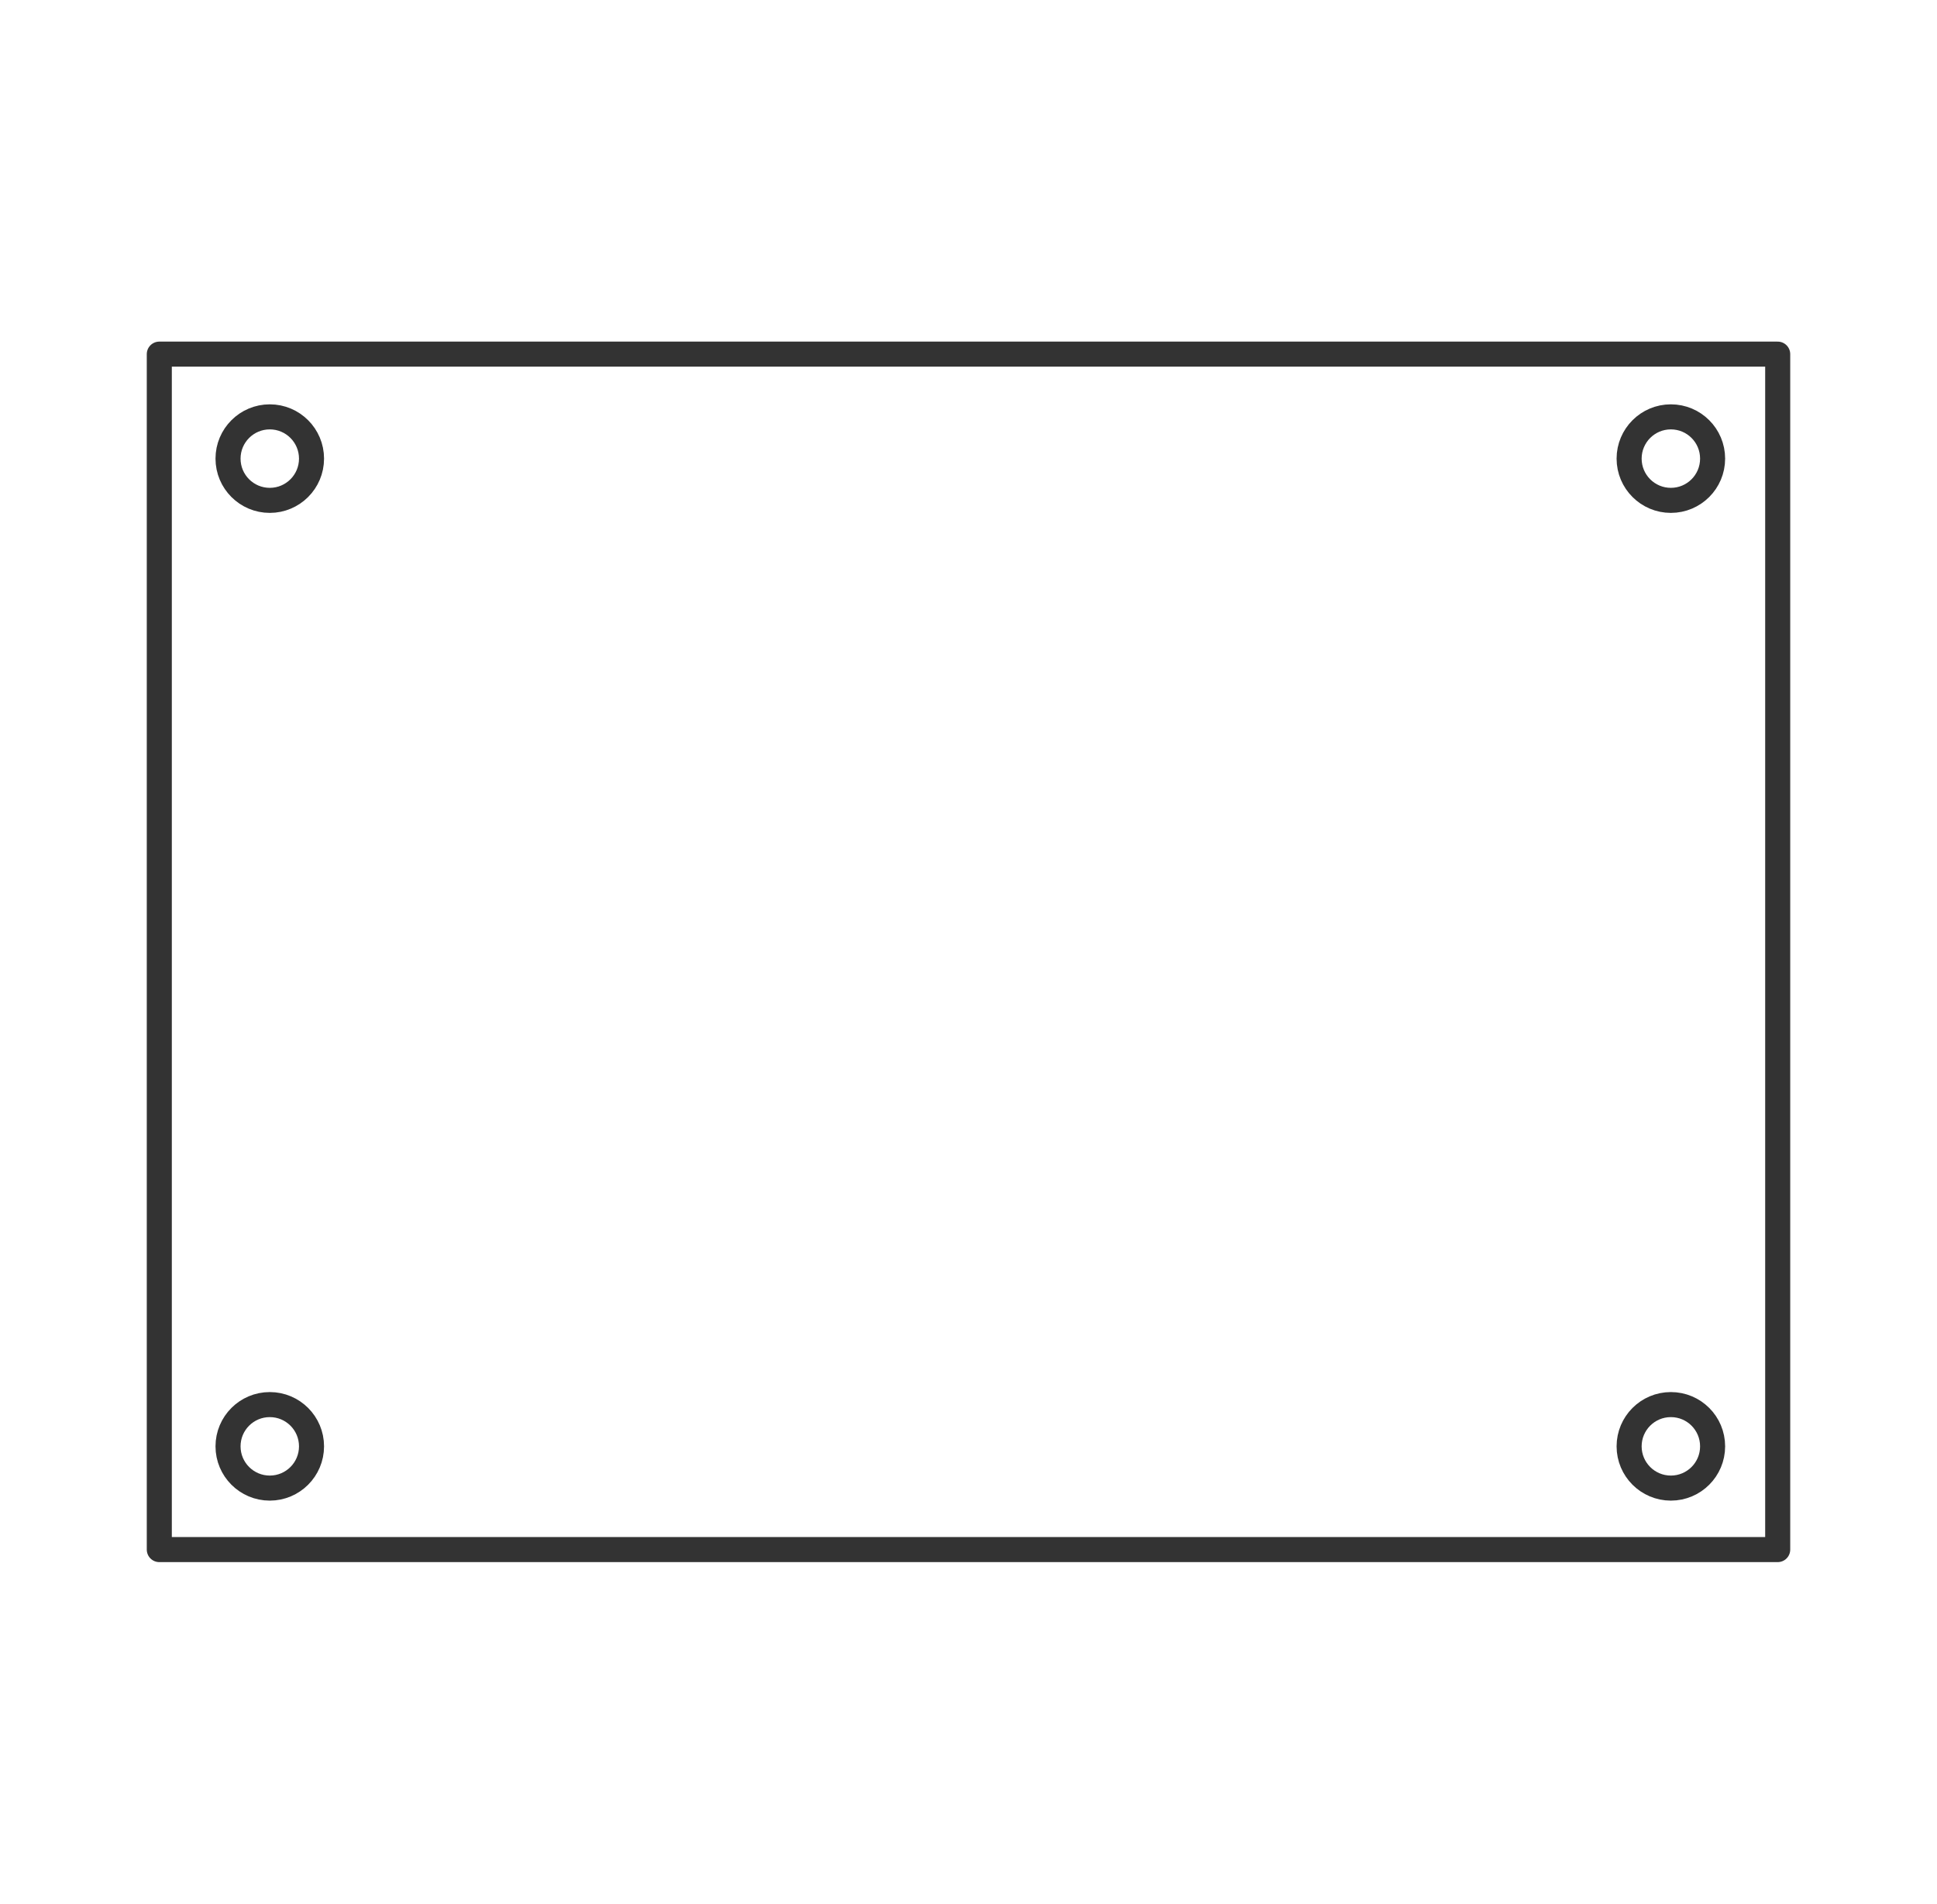 <svg width="58" height="57" viewBox="0 0 58 57" fill="none" xmlns="http://www.w3.org/2000/svg">
<path d="M53.23 10.602H4.77V46.392H53.23V10.602Z" stroke="#333333" stroke-width="0.75" stroke-linecap="round" stroke-linejoin="round"/>
<path d="M8.078 14.98C8.768 14.98 9.328 14.421 9.328 13.73C9.328 13.04 8.768 12.48 8.078 12.48C7.388 12.48 6.828 13.04 6.828 13.73C6.828 14.421 7.388 14.98 8.078 14.98Z" stroke="#333333" stroke-width="0.75" stroke-linecap="round" stroke-linejoin="round"/>
<path d="M8.078 44.551C8.768 44.551 9.328 43.991 9.328 43.301C9.328 42.61 8.768 42.051 8.078 42.051C7.388 42.051 6.828 42.61 6.828 43.301C6.828 43.991 7.388 44.551 8.078 44.551Z" stroke="#333333" stroke-width="0.75" stroke-linecap="round" stroke-linejoin="round"/>
<path d="M50.031 14.98C50.722 14.98 51.281 14.421 51.281 13.73C51.281 13.04 50.722 12.48 50.031 12.48C49.341 12.48 48.781 13.04 48.781 13.73C48.781 14.421 49.341 14.98 50.031 14.98Z" stroke="#333333" stroke-width="0.75" stroke-linecap="round" stroke-linejoin="round"/>
<path d="M50.031 44.551C50.722 44.551 51.281 43.991 51.281 43.301C51.281 42.61 50.722 42.051 50.031 42.051C49.341 42.051 48.781 42.61 48.781 43.301C48.781 43.991 49.341 44.551 50.031 44.551Z" stroke="#333333" stroke-width="0.75" stroke-linecap="round" stroke-linejoin="round"/>
</svg>
